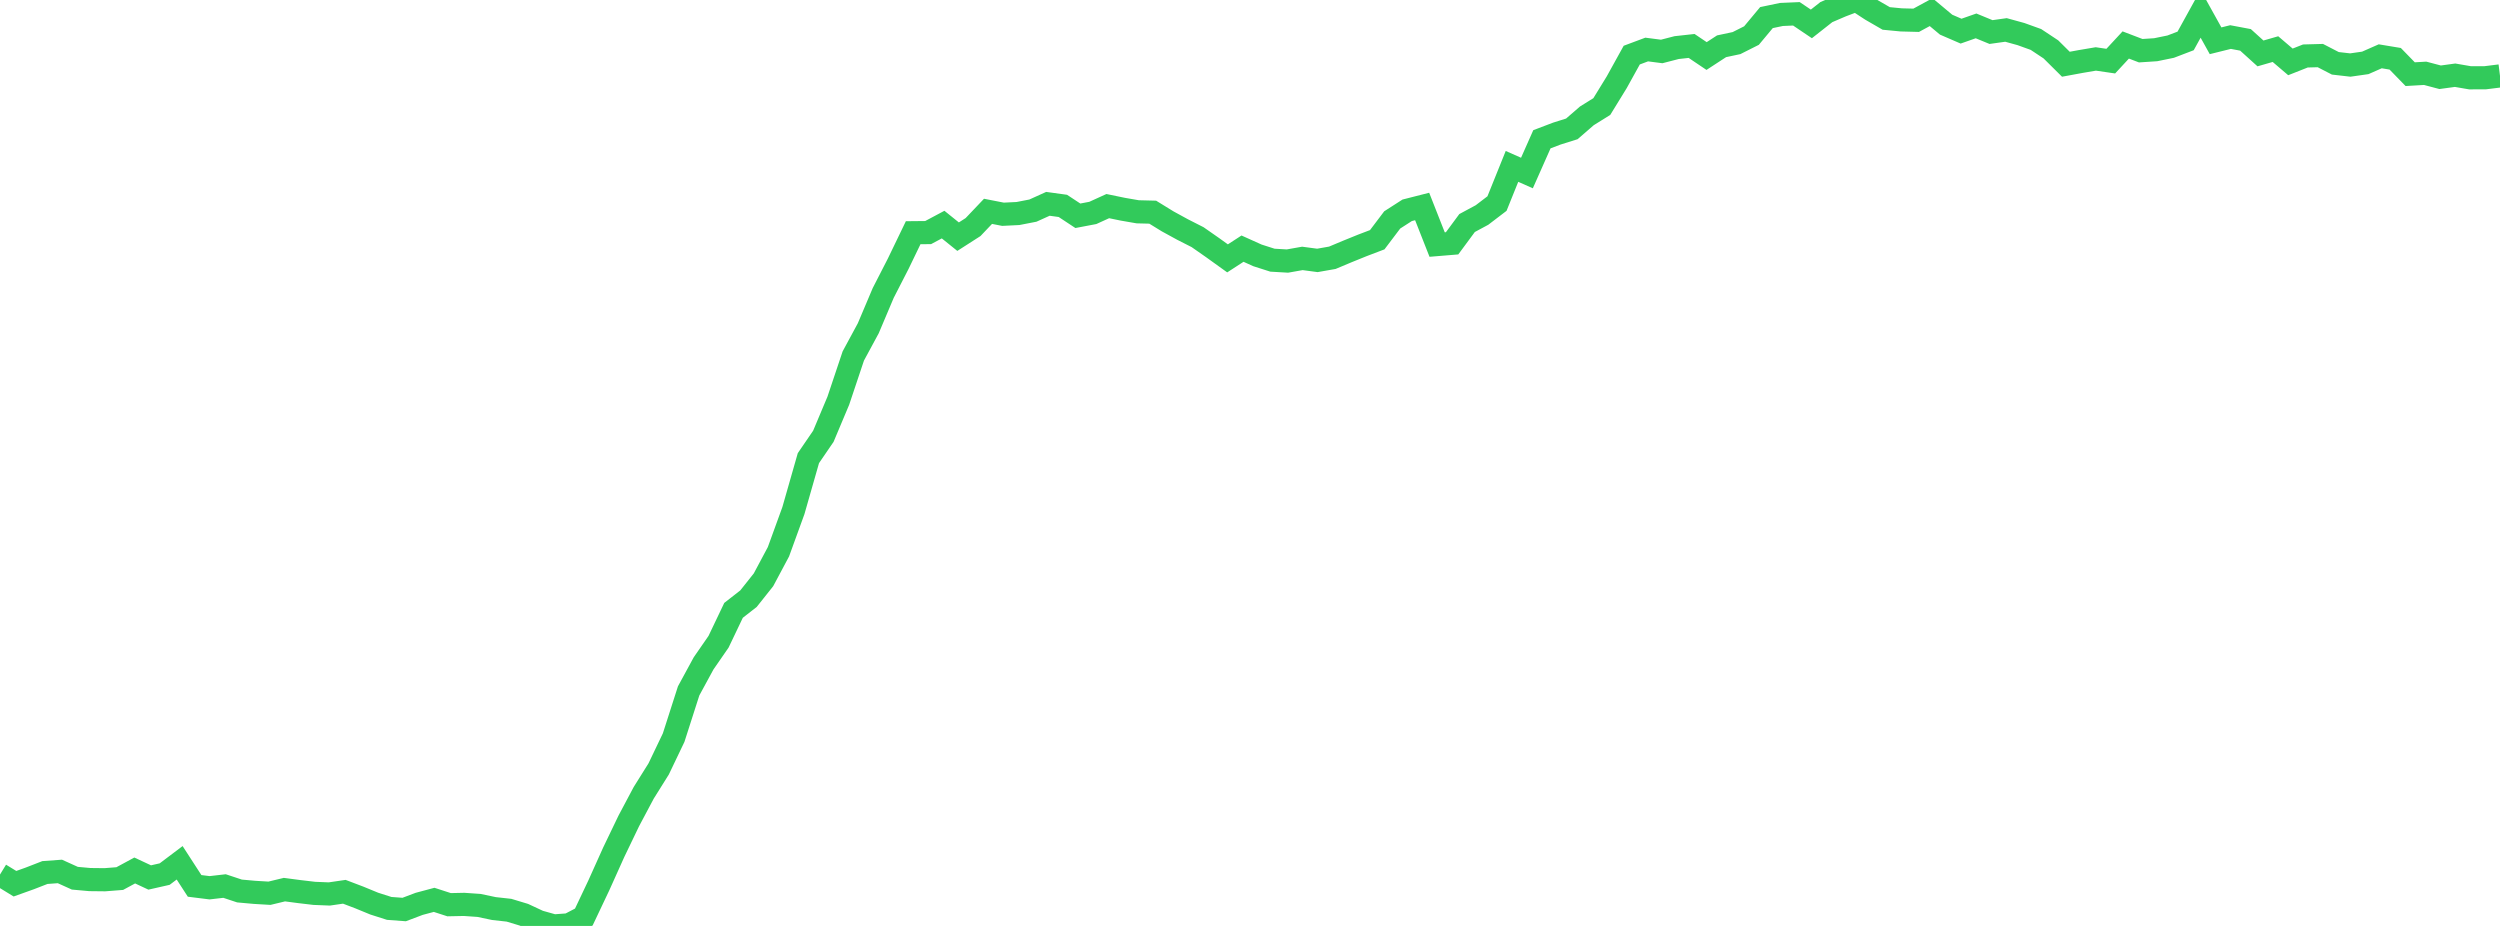<?xml version="1.0" standalone="no"?>
<!DOCTYPE svg PUBLIC "-//W3C//DTD SVG 1.1//EN" "http://www.w3.org/Graphics/SVG/1.1/DTD/svg11.dtd">

<svg width="135" height="50" viewBox="0 0 135 50" preserveAspectRatio="none" 
  xmlns="http://www.w3.org/2000/svg"
  xmlns:xlink="http://www.w3.org/1999/xlink">


<polyline points="0.0, 47.226 0.808, 47.721 1.617, 47.431 2.425, 47.117 3.234, 47.058 4.042, 47.424 4.85, 47.497 5.659, 47.506 6.467, 47.443 7.275, 47.006 8.084, 47.384 8.892, 47.201 9.701, 46.591 10.509, 47.838 11.317, 47.939 12.126, 47.846 12.934, 48.114 13.743, 48.187 14.551, 48.235 15.359, 48.04 16.168, 48.147 16.976, 48.242 17.784, 48.274 18.593, 48.156 19.401, 48.463 20.21, 48.796 21.018, 49.054 21.826, 49.114 22.635, 48.808 23.443, 48.592 24.251, 48.854 25.06, 48.837 25.868, 48.893 26.677, 49.063 27.485, 49.152 28.293, 49.396 29.102, 49.773 29.91, 50.0 30.719, 49.941 31.527, 49.519 32.335, 47.813 33.144, 46.015 33.952, 44.334 34.76, 42.813 35.569, 41.52 36.377, 39.831 37.186, 37.309 37.994, 35.822 38.802, 34.654 39.611, 32.959 40.419, 32.328 41.228, 31.31 42.036, 29.795 42.844, 27.572 43.653, 24.74 44.461, 23.559 45.269, 21.638 46.078, 19.222 46.886, 17.728 47.695, 15.817 48.503, 14.242 49.311, 12.567 50.12, 12.559 50.928, 12.128 51.737, 12.78 52.545, 12.262 53.353, 11.412 54.162, 11.57 54.97, 11.53 55.778, 11.373 56.587, 11.007 57.395, 11.118 58.204, 11.652 59.012, 11.498 59.82, 11.13 60.629, 11.297 61.437, 11.437 62.246, 11.457 63.054, 11.954 63.862, 12.396 64.671, 12.807 65.479, 13.371 66.287, 13.952 67.096, 13.427 67.904, 13.791 68.713, 14.05 69.521, 14.097 70.329, 13.954 71.138, 14.062 71.946, 13.92 72.754, 13.581 73.563, 13.253 74.371, 12.945 75.18, 11.875 75.988, 11.356 76.796, 11.15 77.605, 13.206 78.413, 13.139 79.222, 12.044 80.03, 11.609 80.838, 10.992 81.647, 8.985 82.455, 9.343 83.263, 7.521 84.072, 7.213 84.88, 6.959 85.689, 6.257 86.497, 5.754 87.305, 4.439 88.114, 2.976 88.922, 2.674 89.731, 2.779 90.539, 2.57 91.347, 2.481 92.156, 3.026 92.964, 2.499 93.772, 2.327 94.581, 1.92 95.389, 0.95 96.198, 0.781 97.006, 0.746 97.814, 1.291 98.623, 0.654 99.431, 0.307 100.24, 0.0 101.048, 0.529 101.856, 0.996 102.665, 1.074 103.473, 1.095 104.281, 0.656 105.09, 1.332 105.898, 1.682 106.707, 1.398 107.515, 1.731 108.323, 1.617 109.132, 1.84 109.94, 2.131 110.749, 2.667 111.557, 3.469 112.365, 3.32 113.174, 3.183 113.982, 3.301 114.79, 2.429 115.599, 2.738 116.407, 2.685 117.216, 2.519 118.024, 2.21 118.832, 0.745 119.641, 2.202 120.449, 2.001 121.257, 2.153 122.066, 2.885 122.874, 2.652 123.683, 3.342 124.491, 3.023 125.299, 3.001 126.108, 3.419 126.916, 3.512 127.725, 3.396 128.533, 3.04 129.341, 3.174 130.15, 4.005 130.958, 3.958 131.766, 4.172 132.575, 4.062 133.383, 4.201 134.192, 4.2 135.0, 4.099" fill="none" stroke="#32ca5b" stroke-width="1.25"/>

</svg>